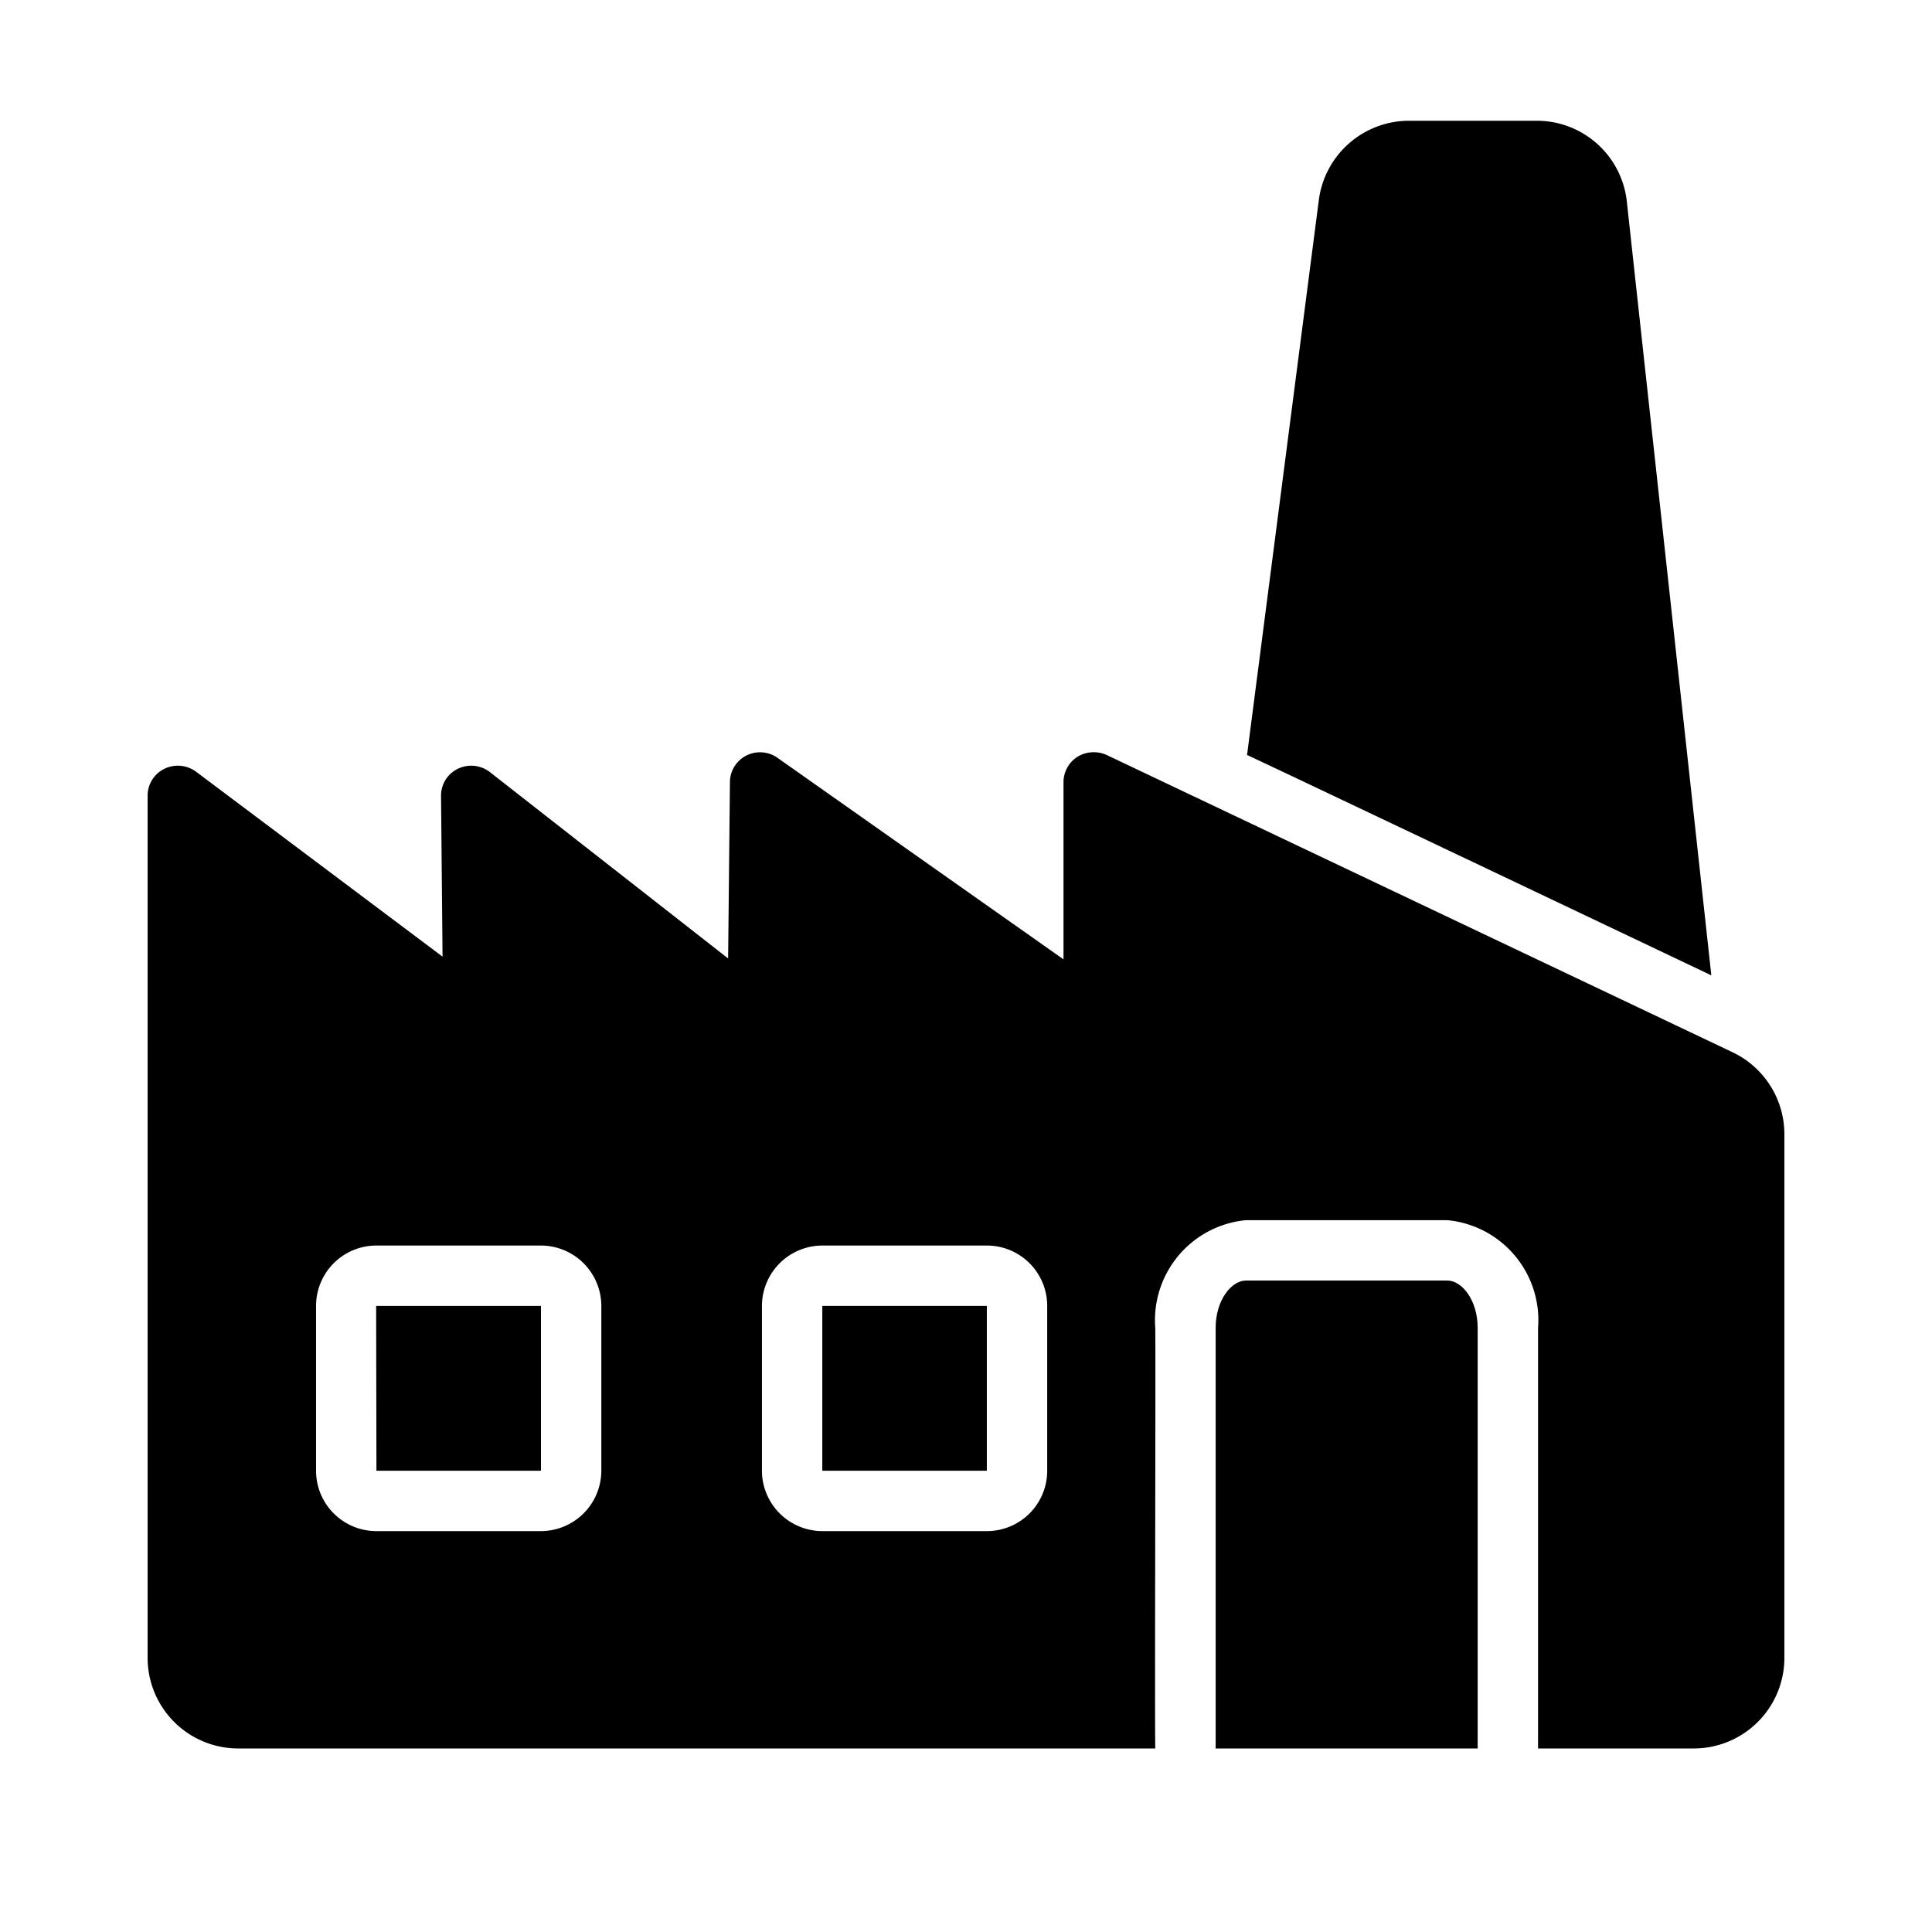<svg id="Glyph" height="512" viewBox="0 0 64 64" width="512" xmlns="http://www.w3.org/2000/svg"><g fill="rgb(0,0,0)"><path d="m57.4 34.86-20.74-9.85a1.042 1.042 0 0 0 -.97.06 1.002 1.002 0 0 0 -.46.85v5.86l-9.48-6.68a1.004 1.004 0 0 0 -1.03-.07.993.993 0 0 0 -.54.88l-.06 5.84-7.9-6.18a1.013 1.013 0 0 0 -1.06-.1.985.985 0 0 0 -.55.9l.05 5.32-8.17-6.13a1.018 1.018 0 0 0 -1.05-.09.988.988 0 0 0 -.55.89v28.56a3.002 3.002 0 0 0 3 3h30.38c-.022-.925.016-12.645-0-13.93a3.328 3.328 0 0 1 3-3.57h6.68a3.328 3.328 0 0 1 3 3.57v13.93h5.16a3.002 3.002 0 0 0 3-3v-17.35a3.01 3.01 0 0 0 -1.71-2.71zm-32.16 8.4a2.006 2.006 0 0 1 2-2h5.45a1.999 1.999 0 0 1 2 2v5.46a1.999 1.999 0 0 1 -2 2h-5.45a2.006 2.006 0 0 1 -2-2zm-14.77 0a1.999 1.999 0 0 1 2-2h5.45a2.006 2.006 0 0 1 2 2v5.46a2.006 2.006 0 0 1 -2 2h-5.45a1.999 1.999 0 0 1 -2-2z"/><path d="m47.95 42.42h-6.68c-.47 0-1 .64-1 1.57v13.93h8.68v-13.93c0-.93-.53-1.57-1-1.57z"/><path d="m56.69 32.31-2.8-25.64a2.999 2.999 0 0 0 -2.98-2.67h-4.24a3.016 3.016 0 0 0 -2.98 2.61l-2.38 18.4c.921.422 15.38 7.3 15.38 7.3z"/><path d="m17.92 48.72v-5.46h-5.46l.01 5.46z"/><path d="m27.24 43.26h5.45v5.46h-5.45z"/></g></svg>